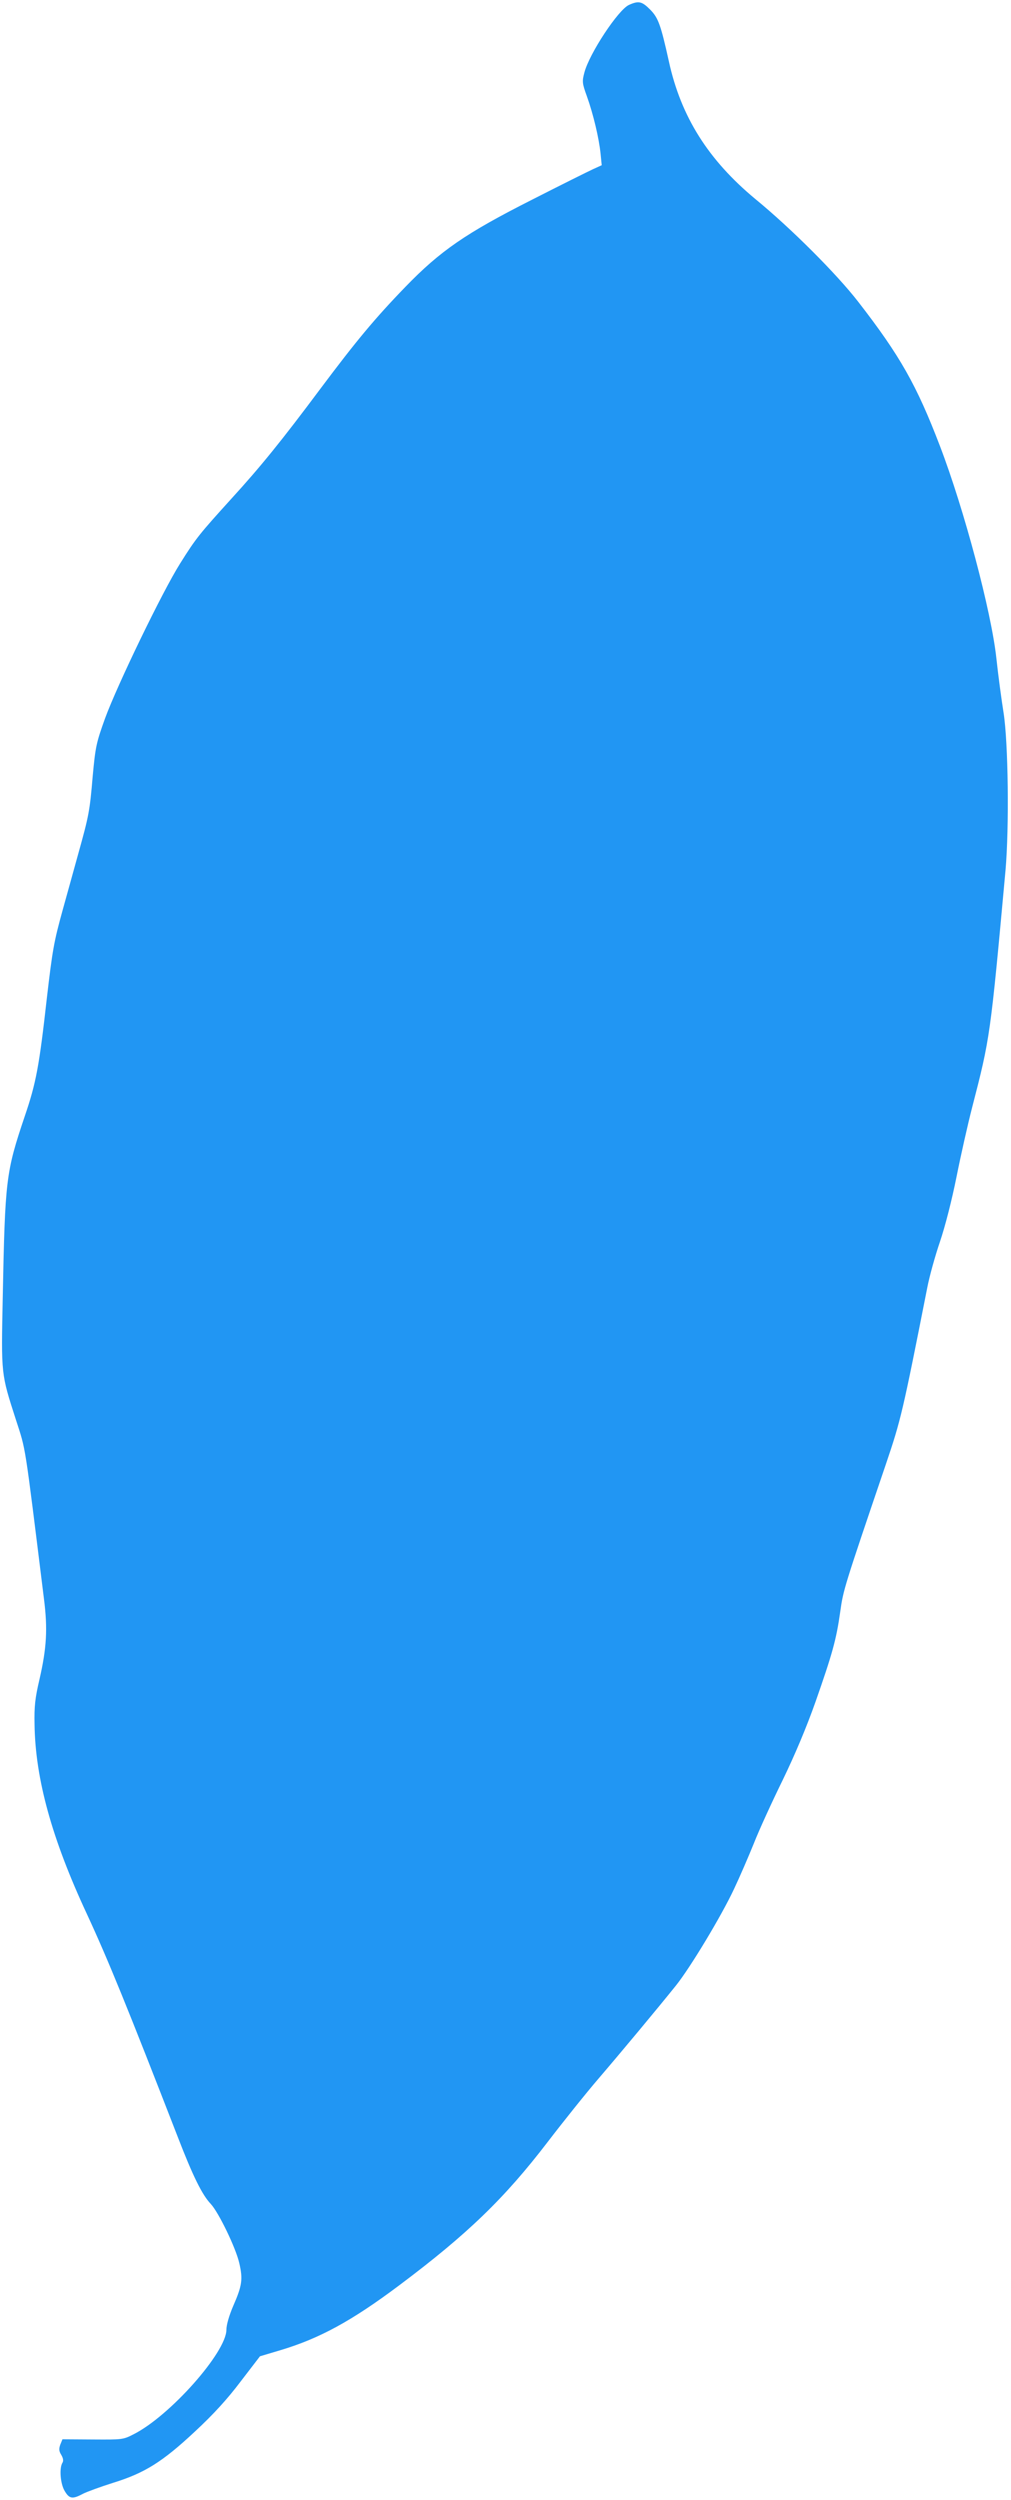 <?xml version="1.0" standalone="no"?>
<!DOCTYPE svg PUBLIC "-//W3C//DTD SVG 20010904//EN"
 "http://www.w3.org/TR/2001/REC-SVG-20010904/DTD/svg10.dtd">
<svg version="1.0" xmlns="http://www.w3.org/2000/svg"
 width="518pt" height="1280pt" viewBox="0 0 518 1280"
 preserveAspectRatio="xMidYMid meet">
<g transform="translate(0,1280) scale(0.1,-0.1)"
fill="#2196f3" stroke="none">
<path d="M3223 12775 c-55 -24 -204 -250 -229 -347 -12 -45 -11 -55 13 -121
33 -92 62 -215 70 -293 l6 -60 -44 -20 c-24 -11 -165 -81 -314 -157 -338 -171
-469 -261 -648 -446 -156 -161 -253 -278 -435 -521 -200 -268 -308 -401 -456
-563 -163 -180 -181 -201 -263 -332 -91 -144 -323 -624 -385 -794 -45 -125
-49 -145 -63 -295 -15 -180 -20 -204 -75 -401 -21 -77 -57 -205 -79 -285 -45
-163 -52 -203 -81 -451 -39 -348 -55 -434 -113 -604 -97 -288 -101 -323 -113
-930 -8 -396 -9 -387 67 -623 53 -164 43 -103 144 -917 20 -156 14 -254 -23
-415 -22 -94 -27 -136 -25 -230 4 -279 89 -586 268 -970 110 -237 211 -486
467 -1145 75 -194 123 -293 168 -340 40 -43 128 -224 146 -303 19 -82 15 -114
-31 -219 -21 -49 -35 -97 -35 -122 0 -115 -289 -441 -475 -535 -54 -28 -59
-28 -210 -27 l-155 1 -11 -27 c-8 -22 -7 -34 5 -53 10 -17 12 -31 6 -40 -17
-27 -11 -107 11 -144 24 -41 40 -44 94 -15 22 11 91 36 154 56 162 50 253 107
419 262 96 89 167 167 235 257 l99 129 104 31 c201 60 366 150 609 332 351
263 540 446 760 733 82 107 199 253 260 324 120 140 304 361 398 478 73 91
233 356 298 495 28 59 73 163 101 232 27 69 94 215 148 325 63 130 122 270
168 400 87 248 107 320 127 462 16 114 19 123 234 756 77 227 86 266 212 904
11 57 40 162 65 235 27 80 61 213 85 333 22 110 58 270 80 355 92 356 93 362
171 1215 19 220 14 652 -10 805 -11 69 -28 195 -37 280 -26 239 -165 762 -289
1086 -119 311 -204 462 -419 739 -110 142 -344 376 -527 526 -241 200 -381
421 -443 705 -42 190 -55 224 -97 266 -41 41 -58 45 -107 23z"/>
</g>
</svg>
